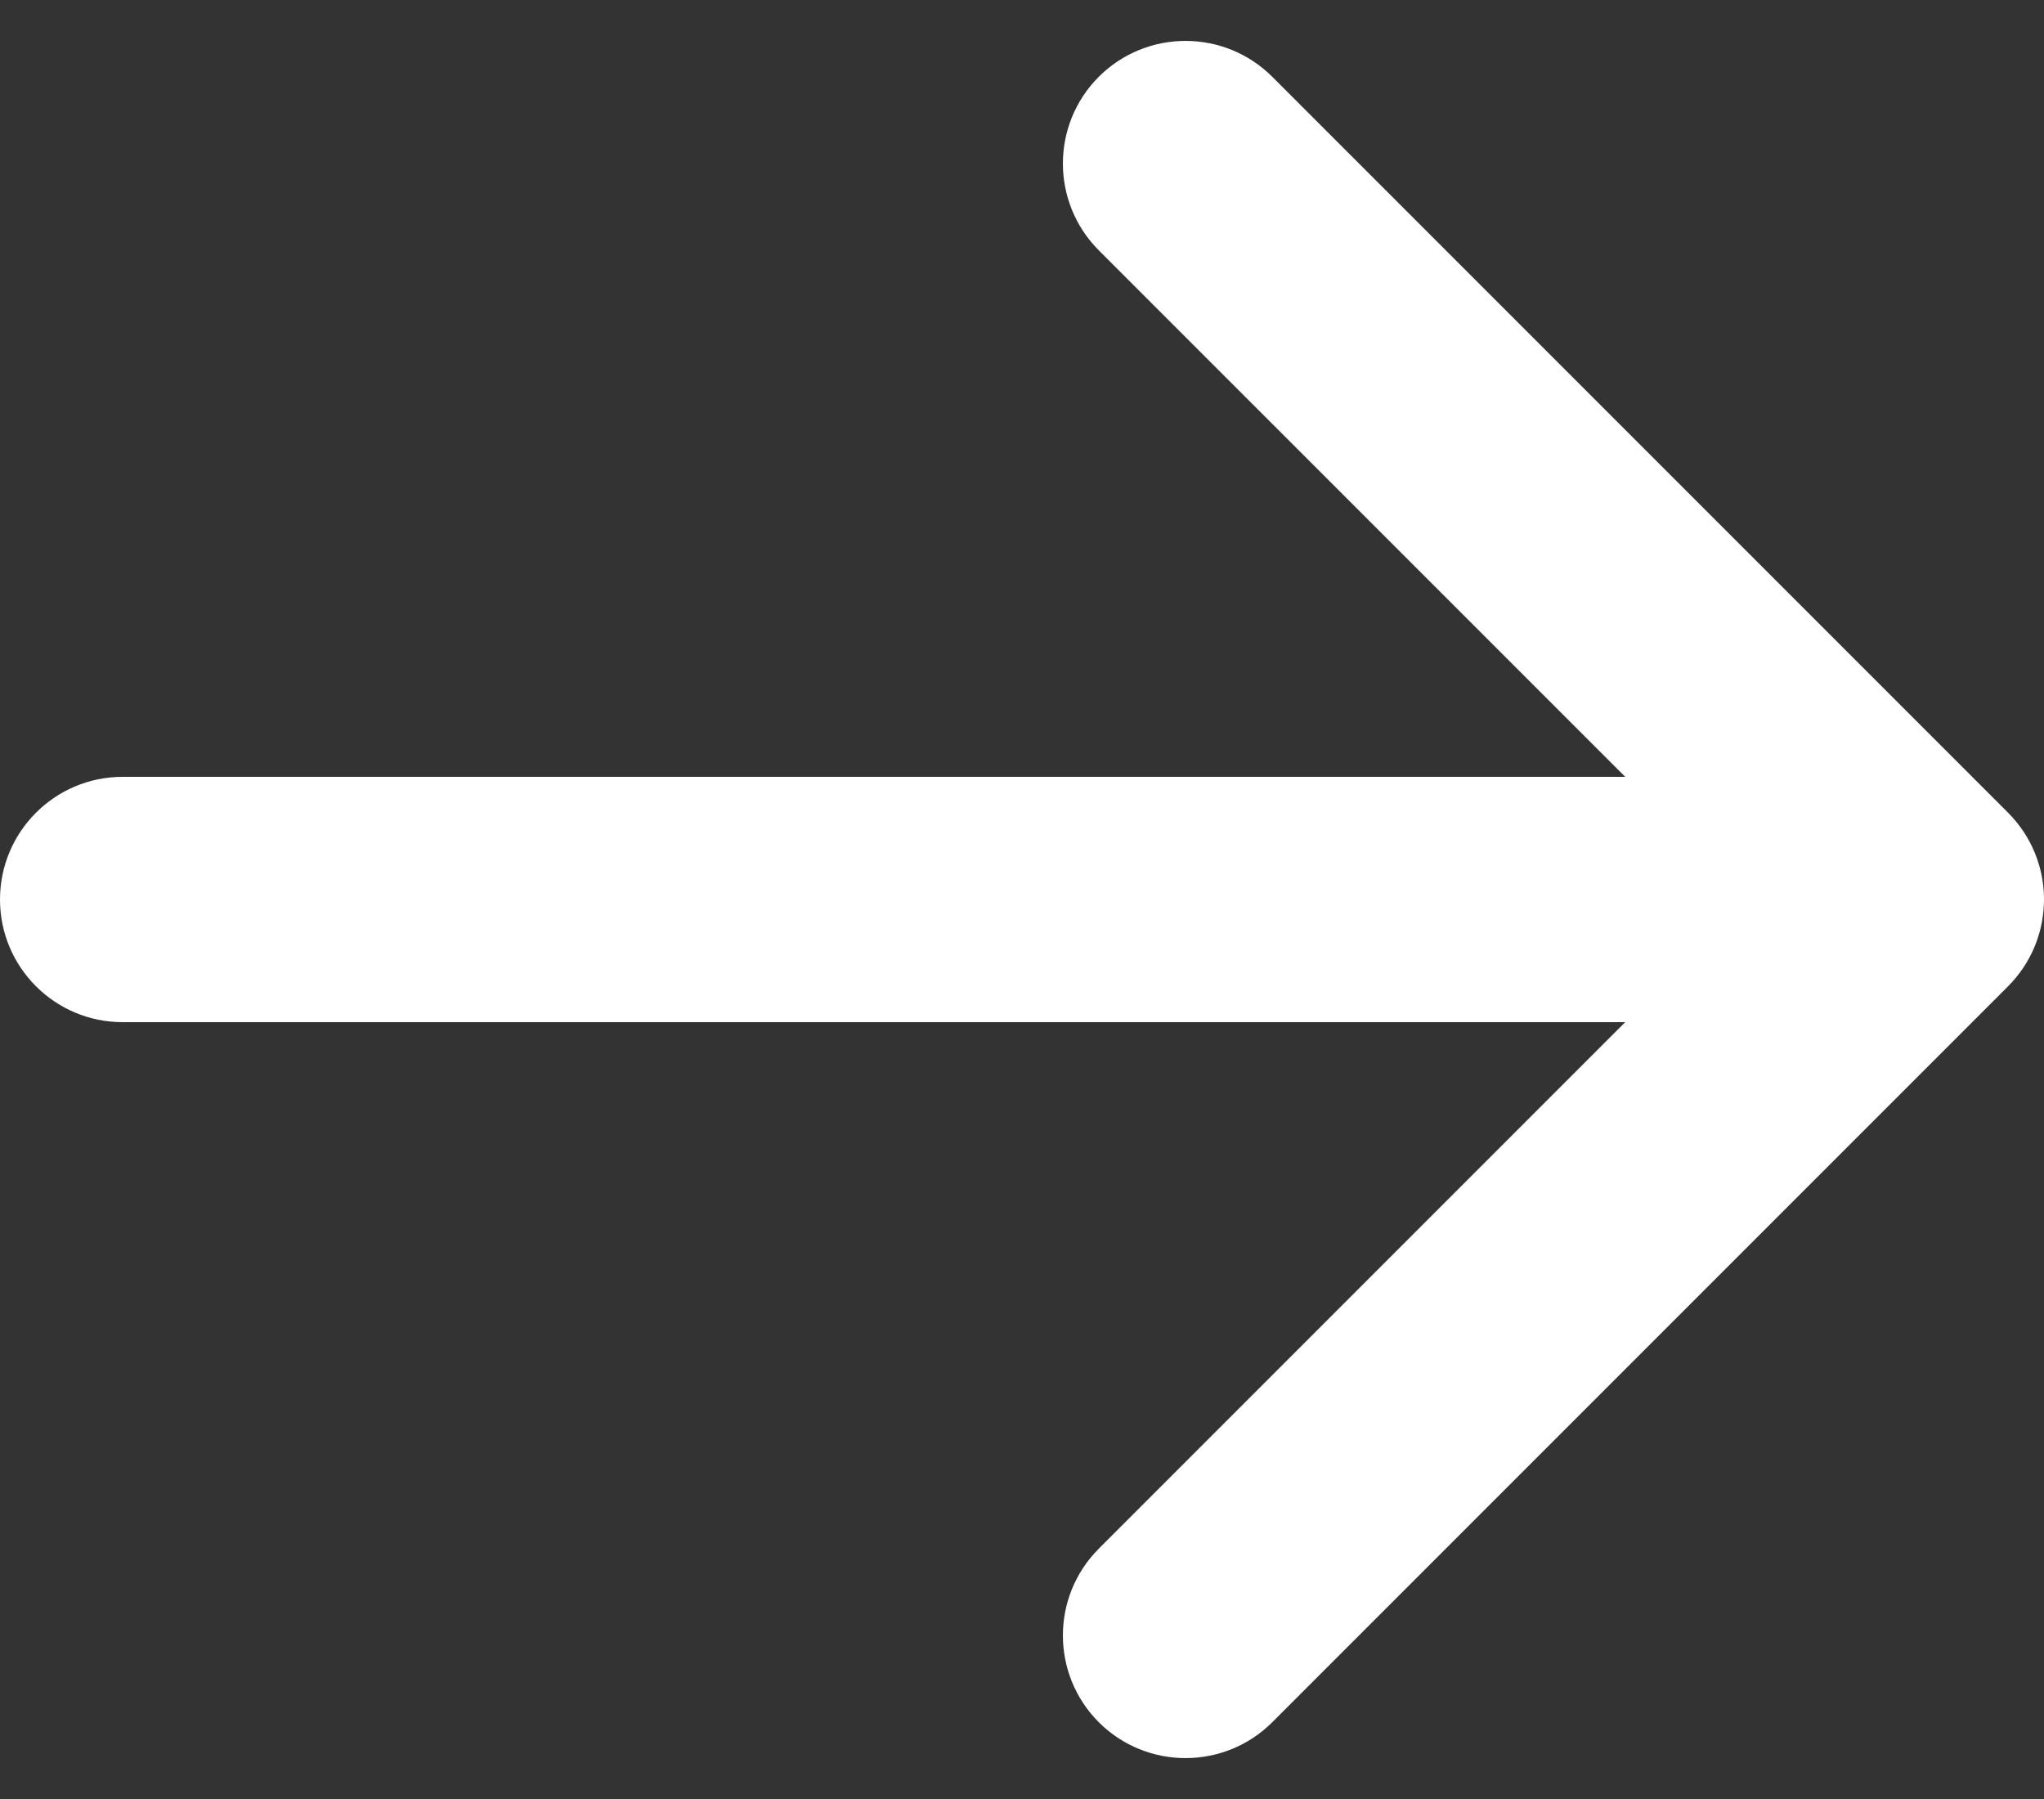 <svg width="25" height="22" viewBox="0 0 25 22" fill="none" xmlns="http://www.w3.org/2000/svg">
<rect x="0" y="0" width="25" height="22" fill="#333333" stroke="none"/>
<path fill-rule="evenodd" clip-rule="evenodd" d="M15.207 1.293C14.817 0.902 14.183 0.902 13.793 1.293C13.402 1.683 13.402 2.317 13.793 2.707L21.086 10H1.5C0.948 10 0.5 10.448 0.5 11C0.5 11.552 0.948 12 1.5 12H21.086L13.793 19.293C13.402 19.683 13.402 20.317 13.793 20.707C14.183 21.098 14.817 21.098 15.207 20.707L24.207 11.707C24.39 11.524 24.487 11.288 24.499 11.048C24.5 11.032 24.5 11.016 24.5 11M24.5 10.991C24.498 10.738 24.4 10.486 24.207 10.293L15.207 1.293" fill="white"/>
<path d="M13.793 1.293L14.146 1.646L14.146 1.646L13.793 1.293ZM13.793 2.707L14.146 2.354L14.146 2.354L13.793 2.707ZM21.086 10V10.5C21.288 10.5 21.47 10.378 21.548 10.191C21.625 10.005 21.582 9.789 21.439 9.646L21.086 10ZM21.086 12L21.439 12.354C21.582 12.211 21.625 11.995 21.548 11.809C21.47 11.622 21.288 11.5 21.086 11.5V12ZM13.793 19.293L13.439 18.939L13.793 19.293ZM13.793 20.707L13.439 21.061L13.793 20.707ZM24.499 11.048L23.999 11.024V11.024L24.499 11.048ZM24.5 11H25C25 10.871 24.95 10.747 24.861 10.654L24.5 11ZM24.207 10.293L23.854 10.646L23.854 10.646L24.207 10.293ZM24.5 10.991L24.139 11.337C24.281 11.485 24.499 11.531 24.689 11.454C24.878 11.377 25.002 11.191 25 10.986L24.5 10.991ZM14.146 1.646C14.342 1.451 14.658 1.451 14.854 1.646L15.561 0.939C14.975 0.354 14.025 0.354 13.439 0.939L14.146 1.646ZM14.146 2.354C13.951 2.158 13.951 1.842 14.146 1.646L13.439 0.939C12.854 1.525 12.854 2.475 13.439 3.061L14.146 2.354ZM21.439 9.646L14.146 2.354L13.439 3.061L20.732 10.354L21.439 9.646ZM1.5 10.5H21.086V9.5H1.5V10.5ZM1 11C1 10.724 1.224 10.5 1.5 10.5V9.5C0.672 9.5 0 10.172 0 11H1ZM1.5 11.5C1.224 11.5 1 11.276 1 11H0C0 11.828 0.672 12.5 1.5 12.5V11.5ZM21.086 11.5H1.5V12.5H21.086V11.5ZM14.146 19.646L21.439 12.354L20.732 11.646L13.439 18.939L14.146 19.646ZM14.146 20.354C13.951 20.158 13.951 19.842 14.146 19.646L13.439 18.939C12.854 19.525 12.854 20.475 13.439 21.061L14.146 20.354ZM14.854 20.354C14.658 20.549 14.342 20.549 14.146 20.354L13.439 21.061C14.025 21.646 14.975 21.646 15.561 21.061L14.854 20.354ZM23.854 11.354L14.854 20.354L15.561 21.061L24.561 12.061L23.854 11.354ZM23.999 11.024C23.994 11.145 23.945 11.262 23.854 11.354L24.561 12.061C24.835 11.786 24.981 11.431 24.998 11.072L23.999 11.024ZM24 11C24 11.008 24 11.016 23.999 11.024L24.998 11.072C24.999 11.048 25 11.024 25 11H24ZM24.861 10.654L15.568 0.947L14.846 1.639L24.139 11.346L24.861 10.654ZM23.854 10.646C23.95 10.743 23.999 10.868 24 10.995L25 10.986C24.997 10.608 24.85 10.229 24.561 9.939L23.854 10.646ZM14.854 1.646L23.854 10.646L24.561 9.939L15.561 0.939L14.854 1.646ZM14.846 1.639L24.139 11.337L24.861 10.645L15.568 0.947L14.846 1.639Z" fill="white"/>
</svg>
